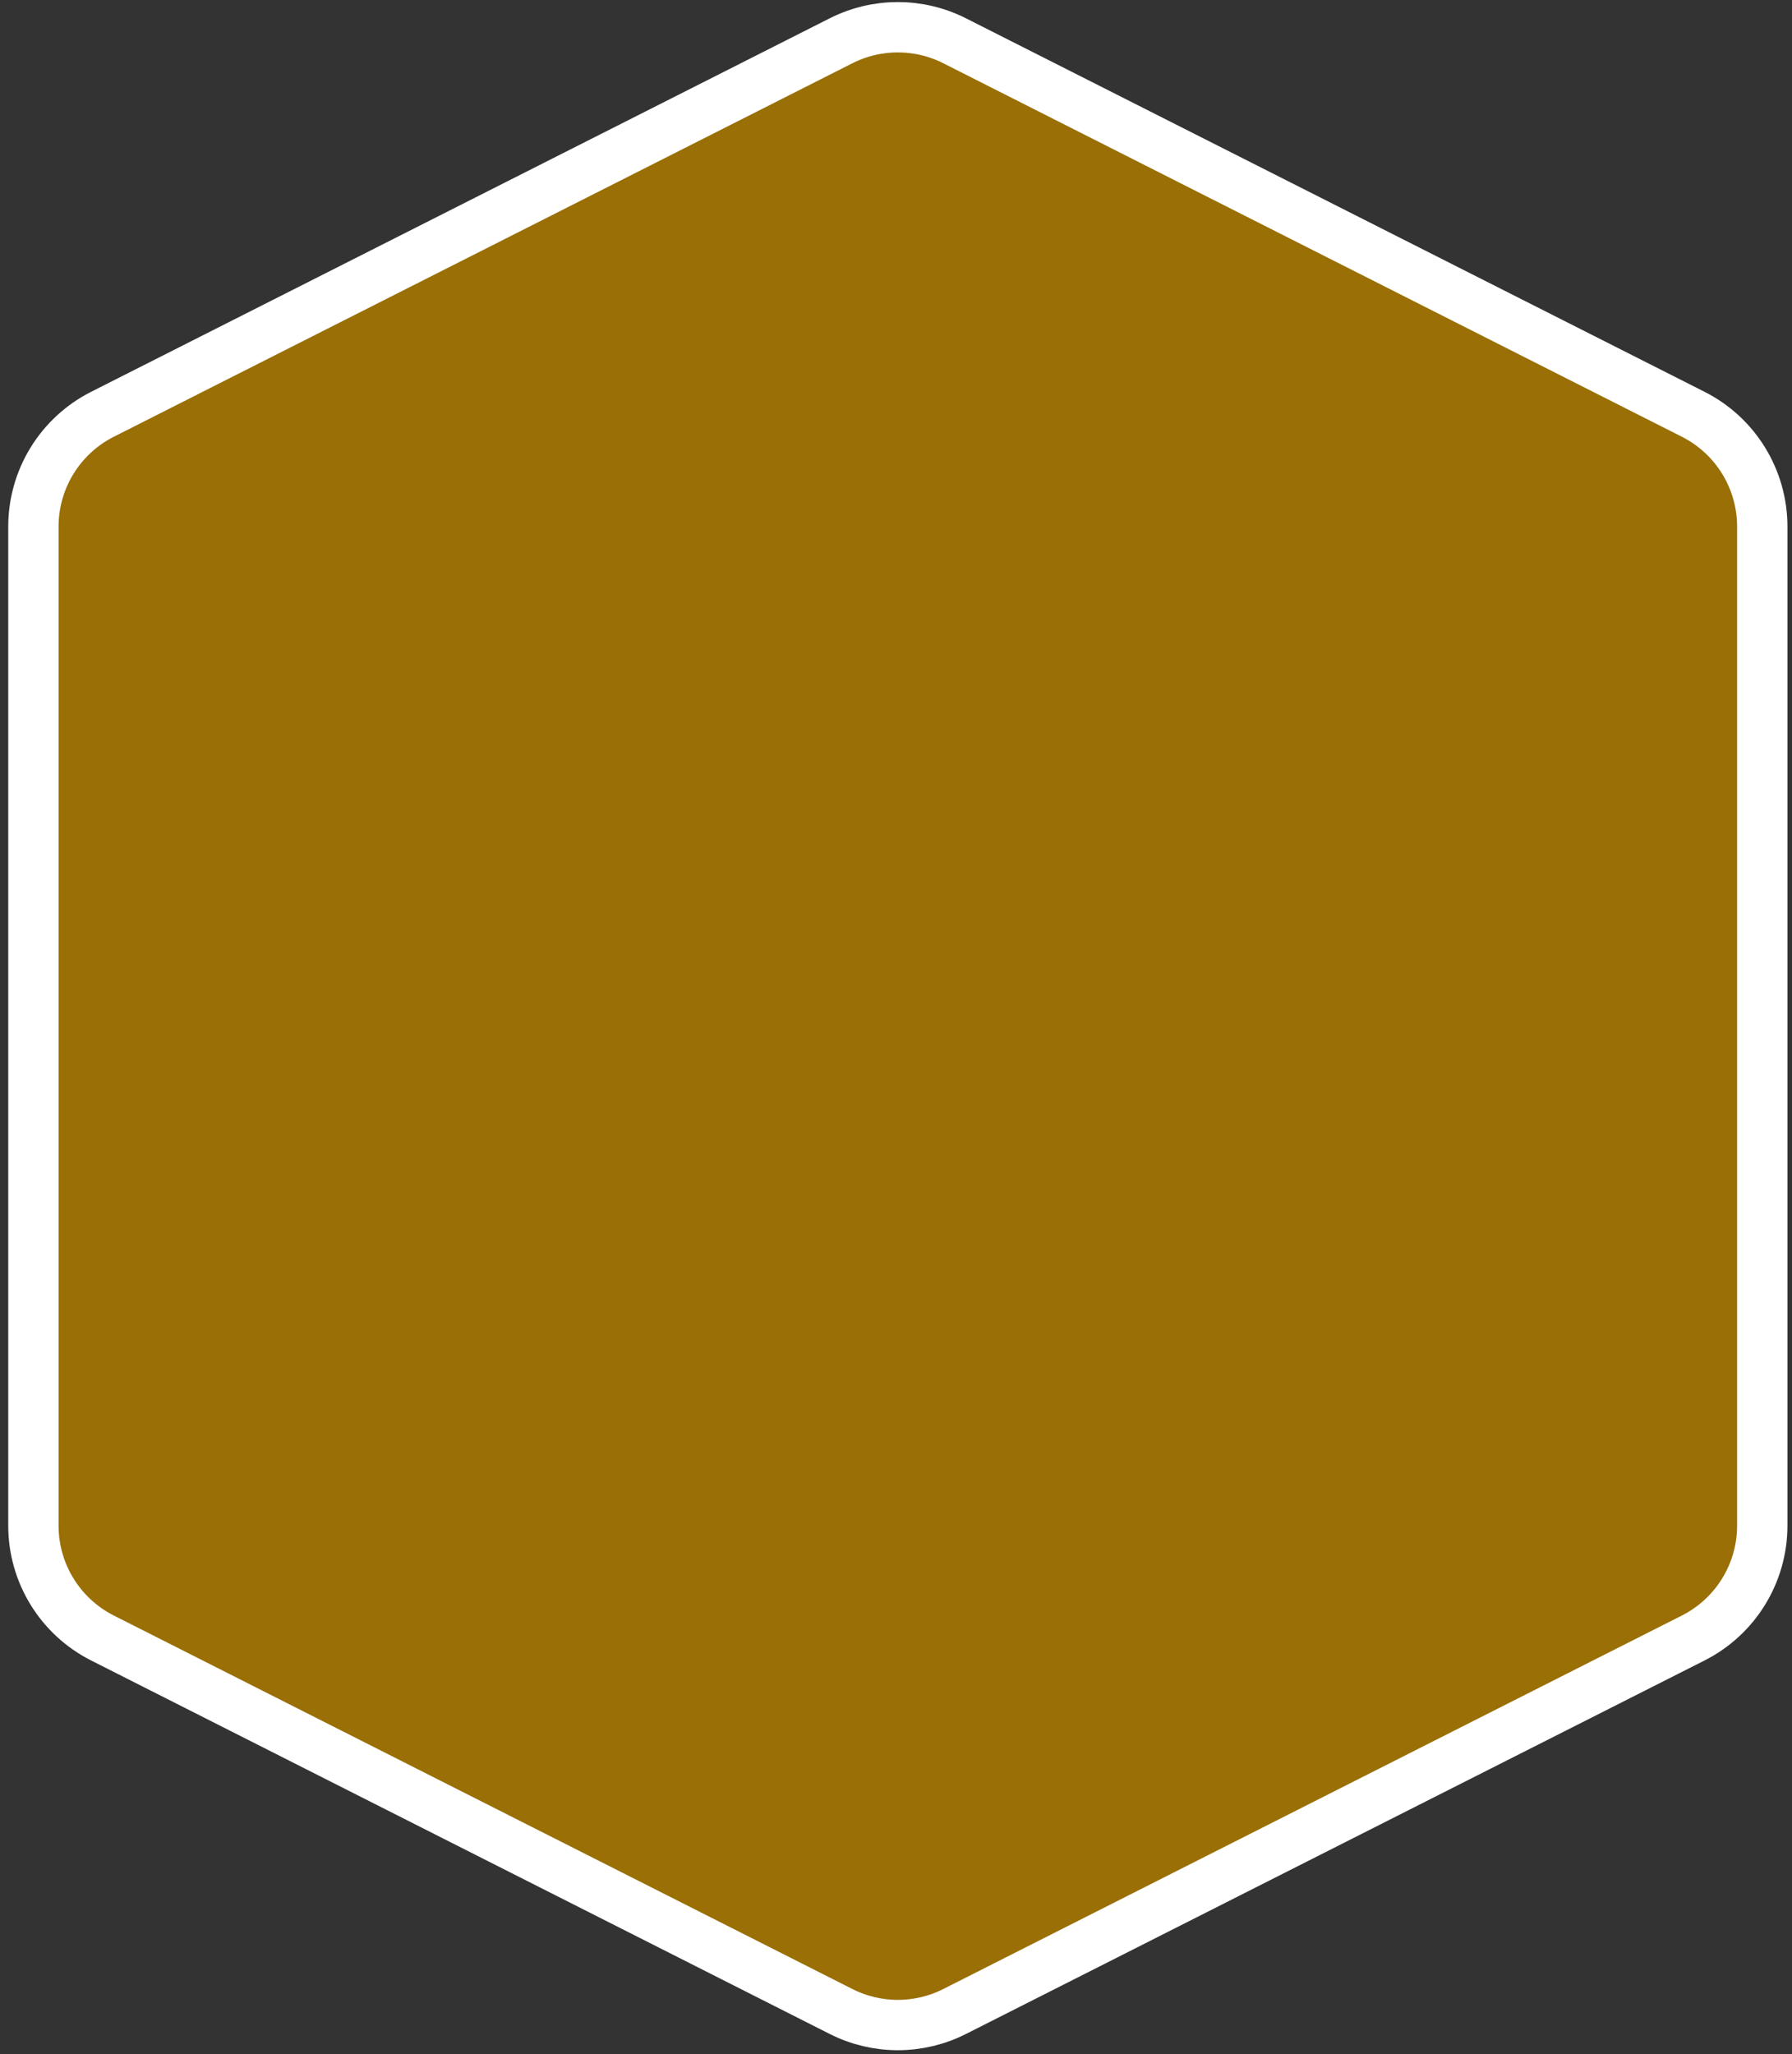 <svg width="178" height="204" viewBox="0 0 178 204" fill="none" xmlns="http://www.w3.org/2000/svg">
<rect x="0" y="0" width="178" height="204" fill="#333333" stroke="none"/>
<path d="M175.047 151.519V52.299C175.047 47.584 172.394 43.27 168.187 41.143L94.823 4.05C91.276 2.257 87.089 2.257 83.542 4.05L10.178 41.143C5.97 43.27 3.318 47.584 3.318 52.299V151.519C3.318 156.233 5.97 160.547 10.178 162.674L83.542 199.767C87.089 201.56 91.276 201.56 94.823 199.767L168.187 162.674C172.394 160.547 175.047 156.233 175.047 151.519Z" fill="#996F06" stroke="white" stroke-width="5"/>
</svg>
